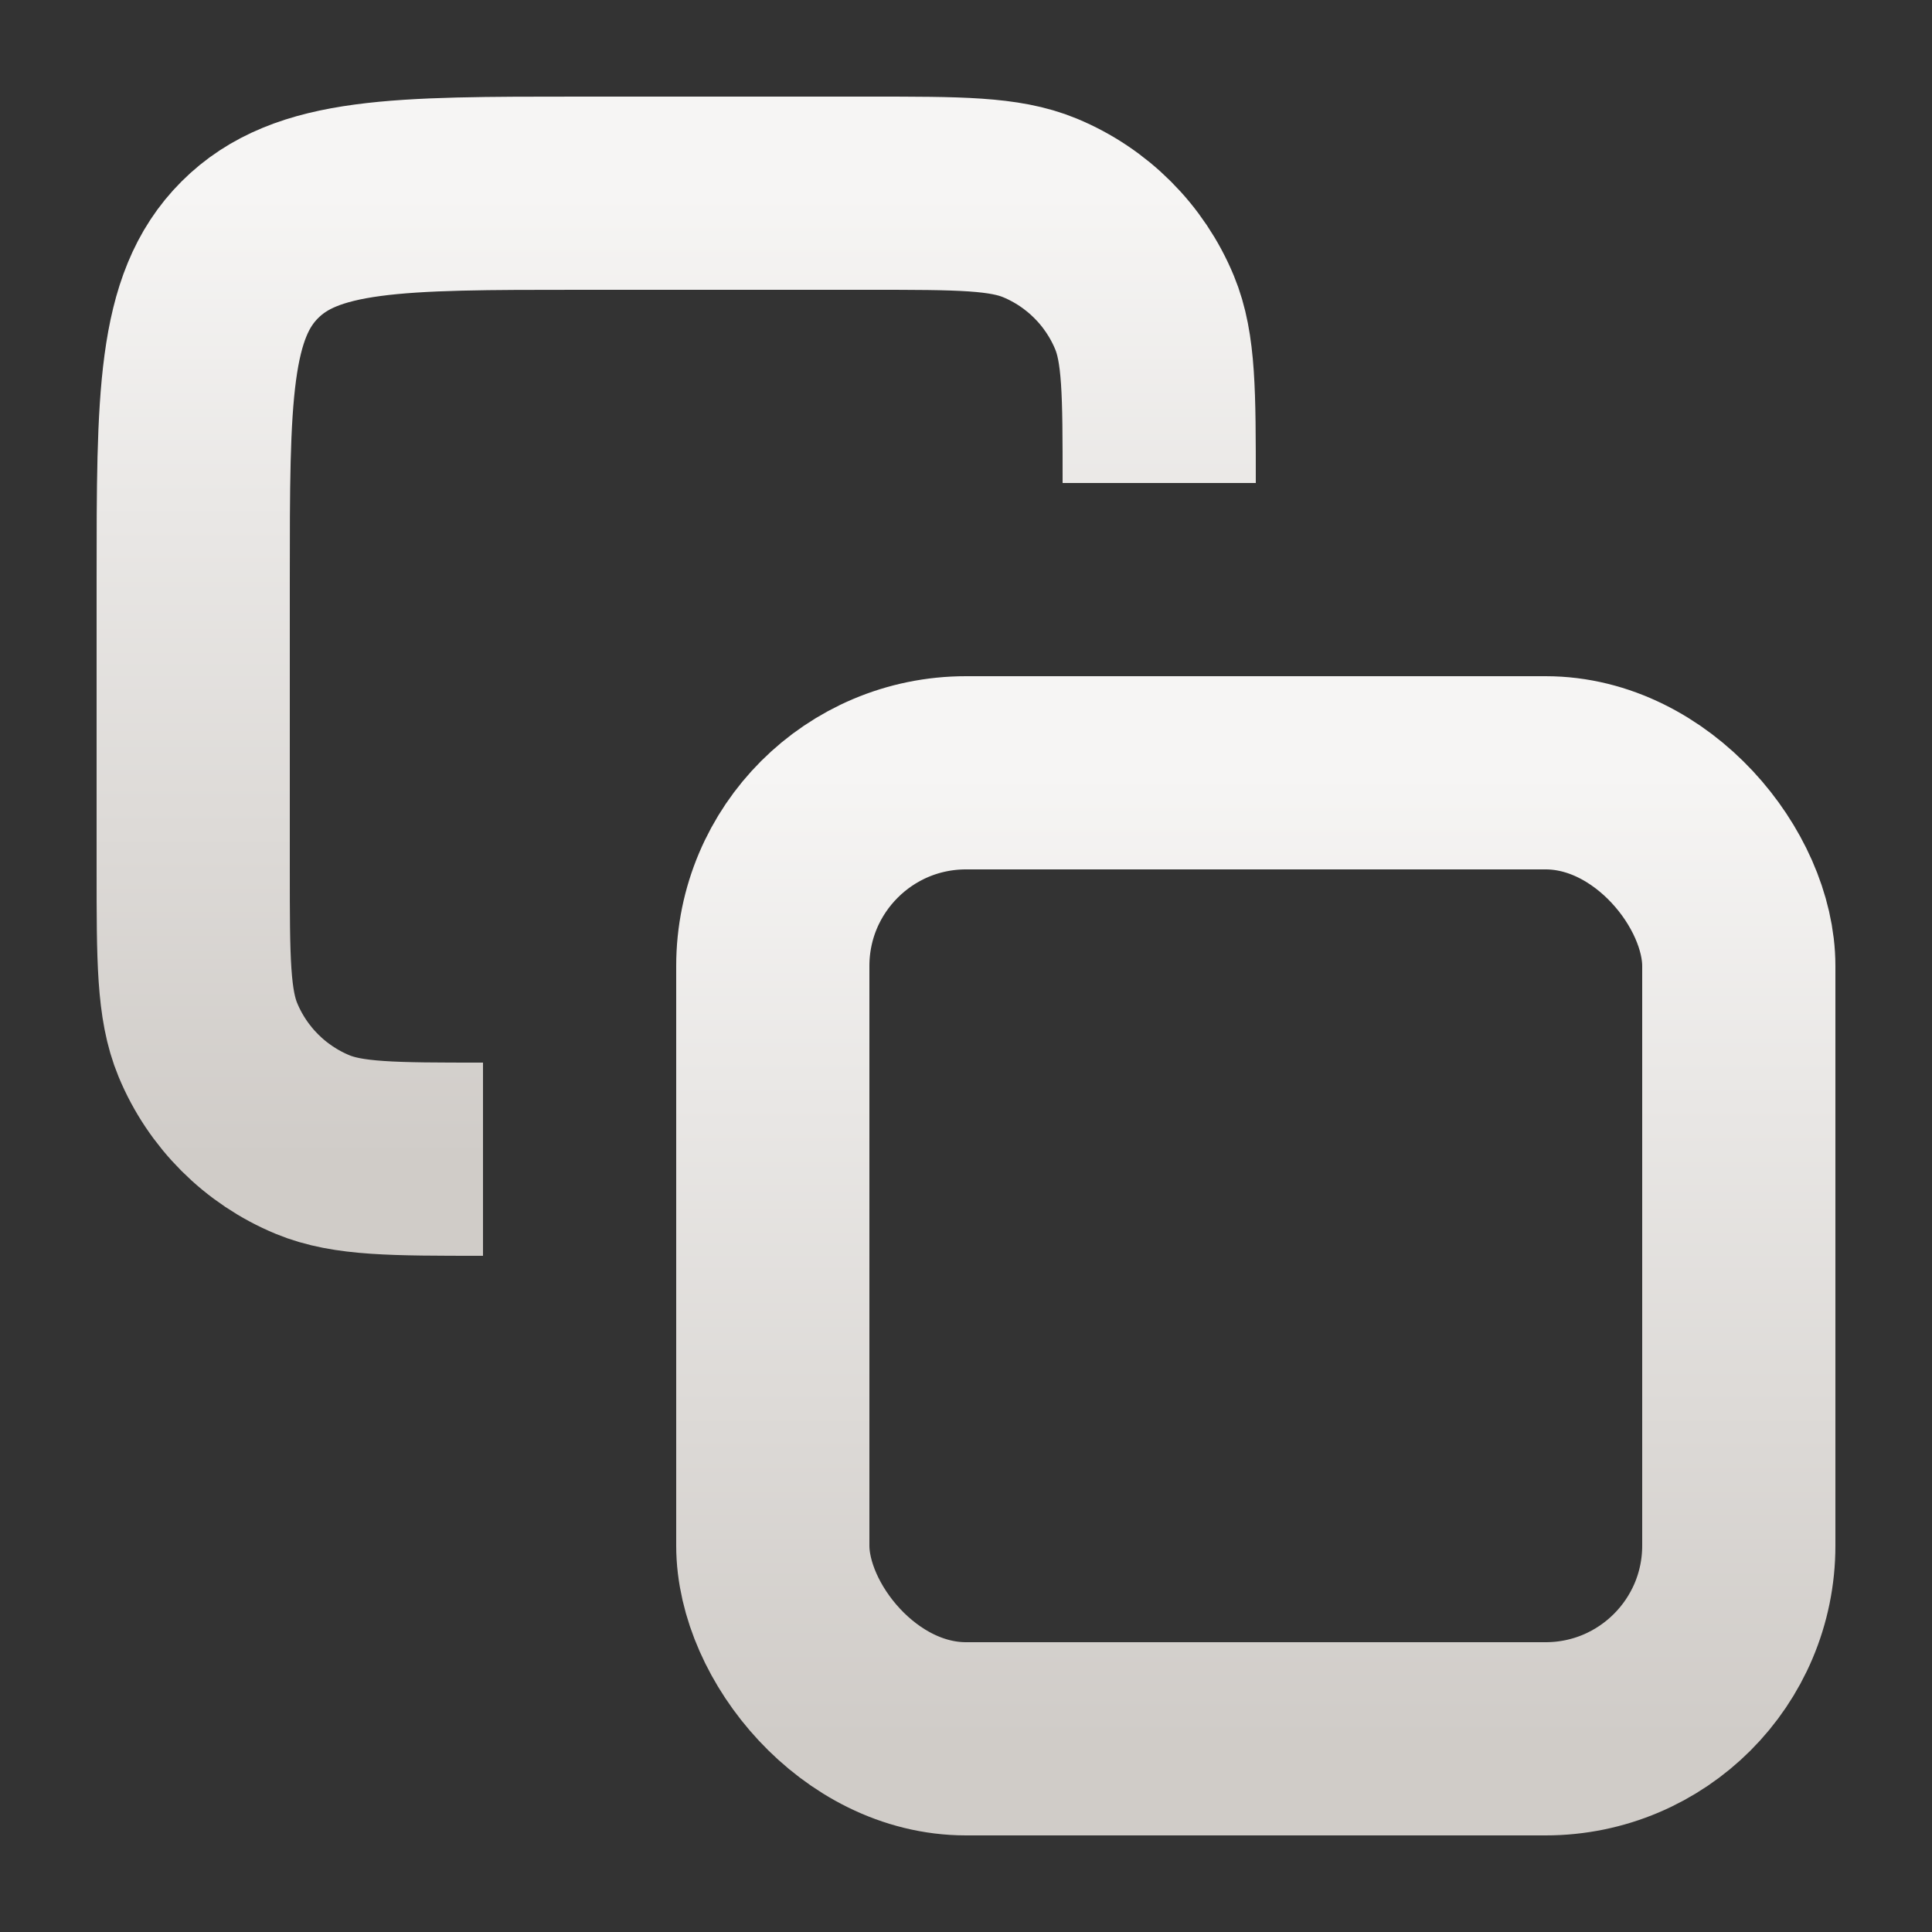 <svg width="20" height="20" viewBox="0 0 20 20" fill="none" xmlns="http://www.w3.org/2000/svg">
<rect x="0" y="0" width="20" height="20" fill="#333333" stroke="none"/>
<path d="M12 5V5C12 4.068 12 3.602 11.848 3.235C11.645 2.745 11.255 2.355 10.765 2.152C10.398 2 9.932 2 9 2H6C4.114 2 3.172 2 2.586 2.586C2 3.172 2 4.114 2 6V9C2 9.932 2 10.398 2.152 10.765C2.355 11.255 2.745 11.645 3.235 11.848C3.602 12 4.068 12 5 12V12" stroke="url(#paint0_linear_3326_17561)" stroke-width="2"/>
<rect x="8" y="8" width="10" height="10" rx="2" stroke="url(#paint1_linear_3326_17561)" stroke-width="2"/>
<defs>
<linearGradient id="paint0_linear_3326_17561" x1="7" y1="2" x2="7" y2="12" gradientUnits="userSpaceOnUse">
<stop stop-color="#F6F5F4"/>
<stop offset="1" stop-color="#D0CCC8"/>
</linearGradient>
<linearGradient id="paint1_linear_3326_17561" x1="13" y1="8" x2="13" y2="18" gradientUnits="userSpaceOnUse">
<stop stop-color="#F6F5F4"/>
<stop offset="1" stop-color="#D0CCC8"/>
</linearGradient>
</defs>
</svg>
